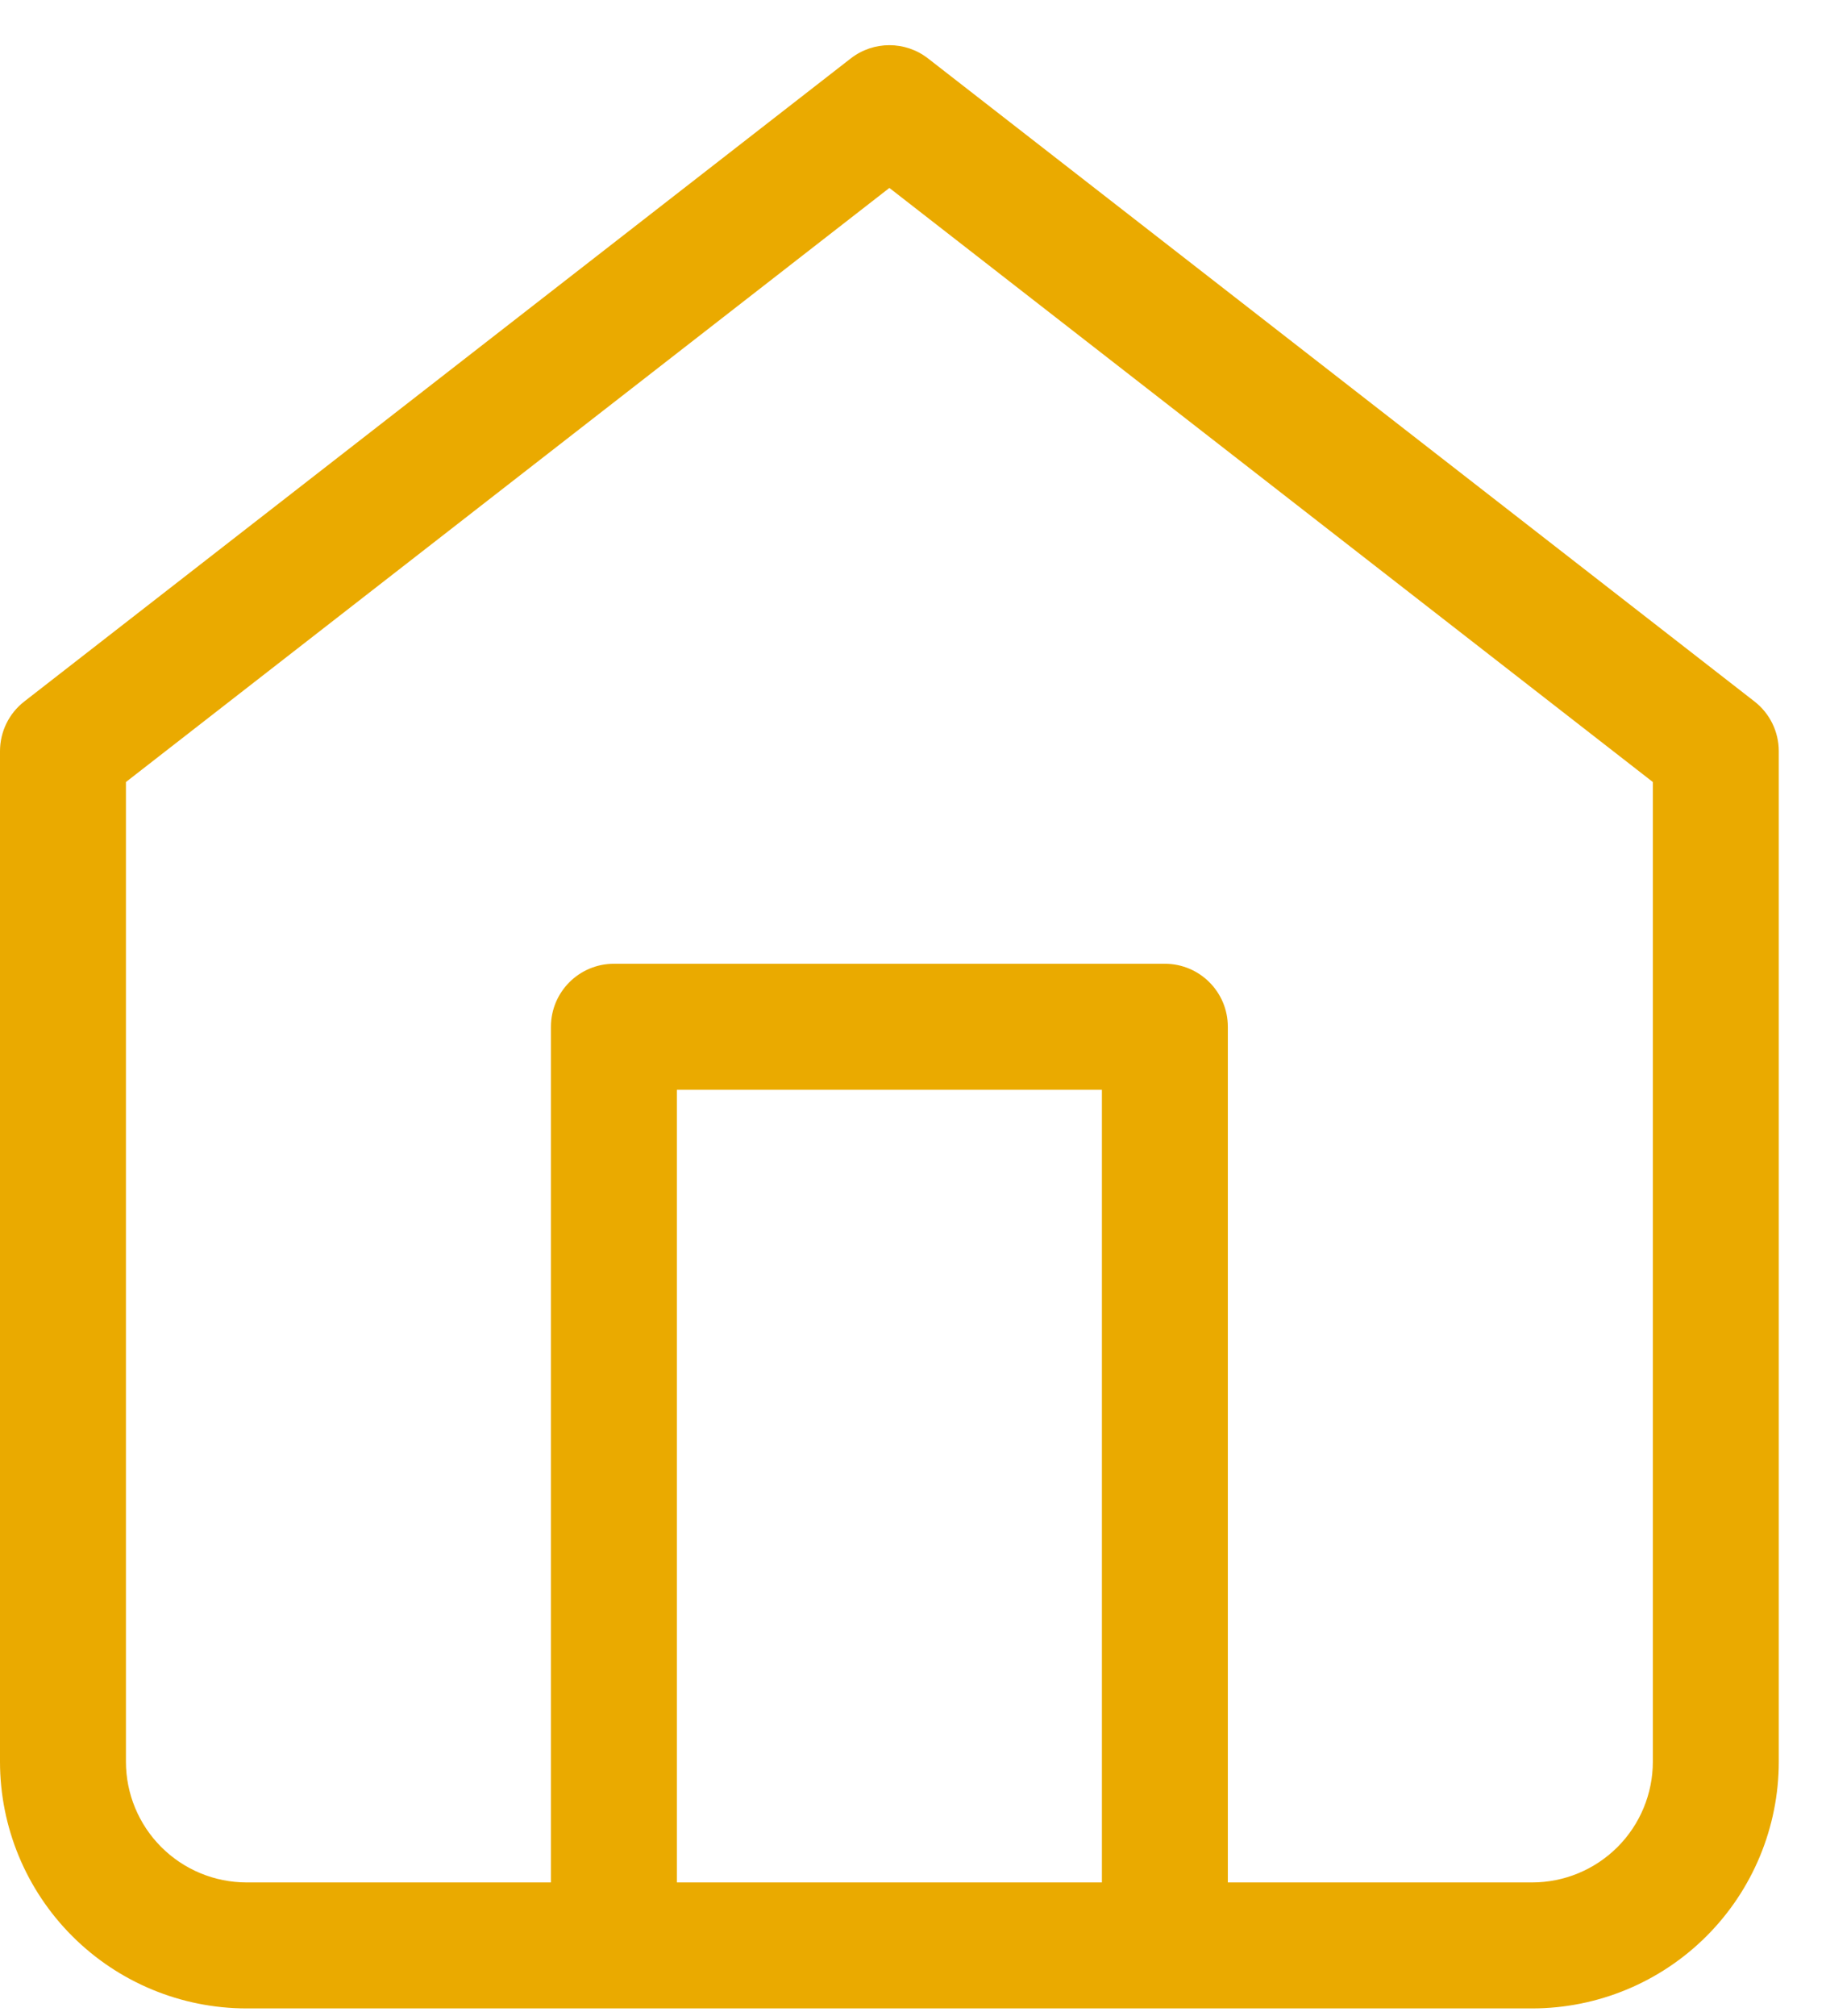 <svg width="29" height="32" viewBox="0 0 29 32" fill="none" xmlns="http://www.w3.org/2000/svg">
<path d="M1 11.925L0.386 11.136C0.142 11.325 0 11.617 0 11.925H1ZM14.125 1.717L14.739 0.928C14.378 0.647 13.872 0.647 13.511 0.928L14.125 1.717ZM27.25 11.925H28.25C28.25 11.617 28.108 11.325 27.864 11.136L27.25 11.925ZM1 27.967H0H1ZM8.75 30.884C8.75 31.436 9.198 31.884 9.75 31.884C10.302 31.884 10.75 31.436 10.75 30.884H8.75ZM9.75 16.3V15.3C9.198 15.3 8.75 15.748 8.75 16.3H9.75ZM18.5 16.3H19.5C19.5 15.748 19.052 15.3 18.5 15.3V16.3ZM17.5 30.884C17.5 31.436 17.948 31.884 18.5 31.884C19.052 31.884 19.5 31.436 19.5 30.884H17.5ZM1.614 12.715L14.739 2.506L13.511 0.928L0.386 11.136L1.614 12.715ZM13.511 2.506L26.636 12.715L27.864 11.136L14.739 0.928L13.511 2.506ZM26.25 11.925V27.967H28.25V11.925H26.25ZM26.25 27.967C26.25 28.475 26.048 28.963 25.689 29.322L27.103 30.736C27.837 30.002 28.25 29.006 28.25 27.967H26.25ZM25.689 29.322C25.329 29.682 24.842 29.884 24.333 29.884V31.884C25.372 31.884 26.368 31.471 27.103 30.736L25.689 29.322ZM24.333 29.884H3.917V31.884H24.333V29.884ZM3.917 29.884C3.408 29.884 2.921 29.682 2.561 29.322L1.147 30.736C1.882 31.471 2.878 31.884 3.917 31.884V29.884ZM2.561 29.322C2.202 28.963 2 28.475 2 27.967H0C0 29.006 0.413 30.002 1.147 30.736L2.561 29.322ZM2 27.967V11.925H0V27.967H2ZM10.75 30.884V16.3H8.75V30.884H10.75ZM9.75 17.3H18.5V15.3H9.75V17.3ZM17.5 16.3V30.884H19.5V16.3H17.5Z" fill="#EAAA00"/>
</svg>
